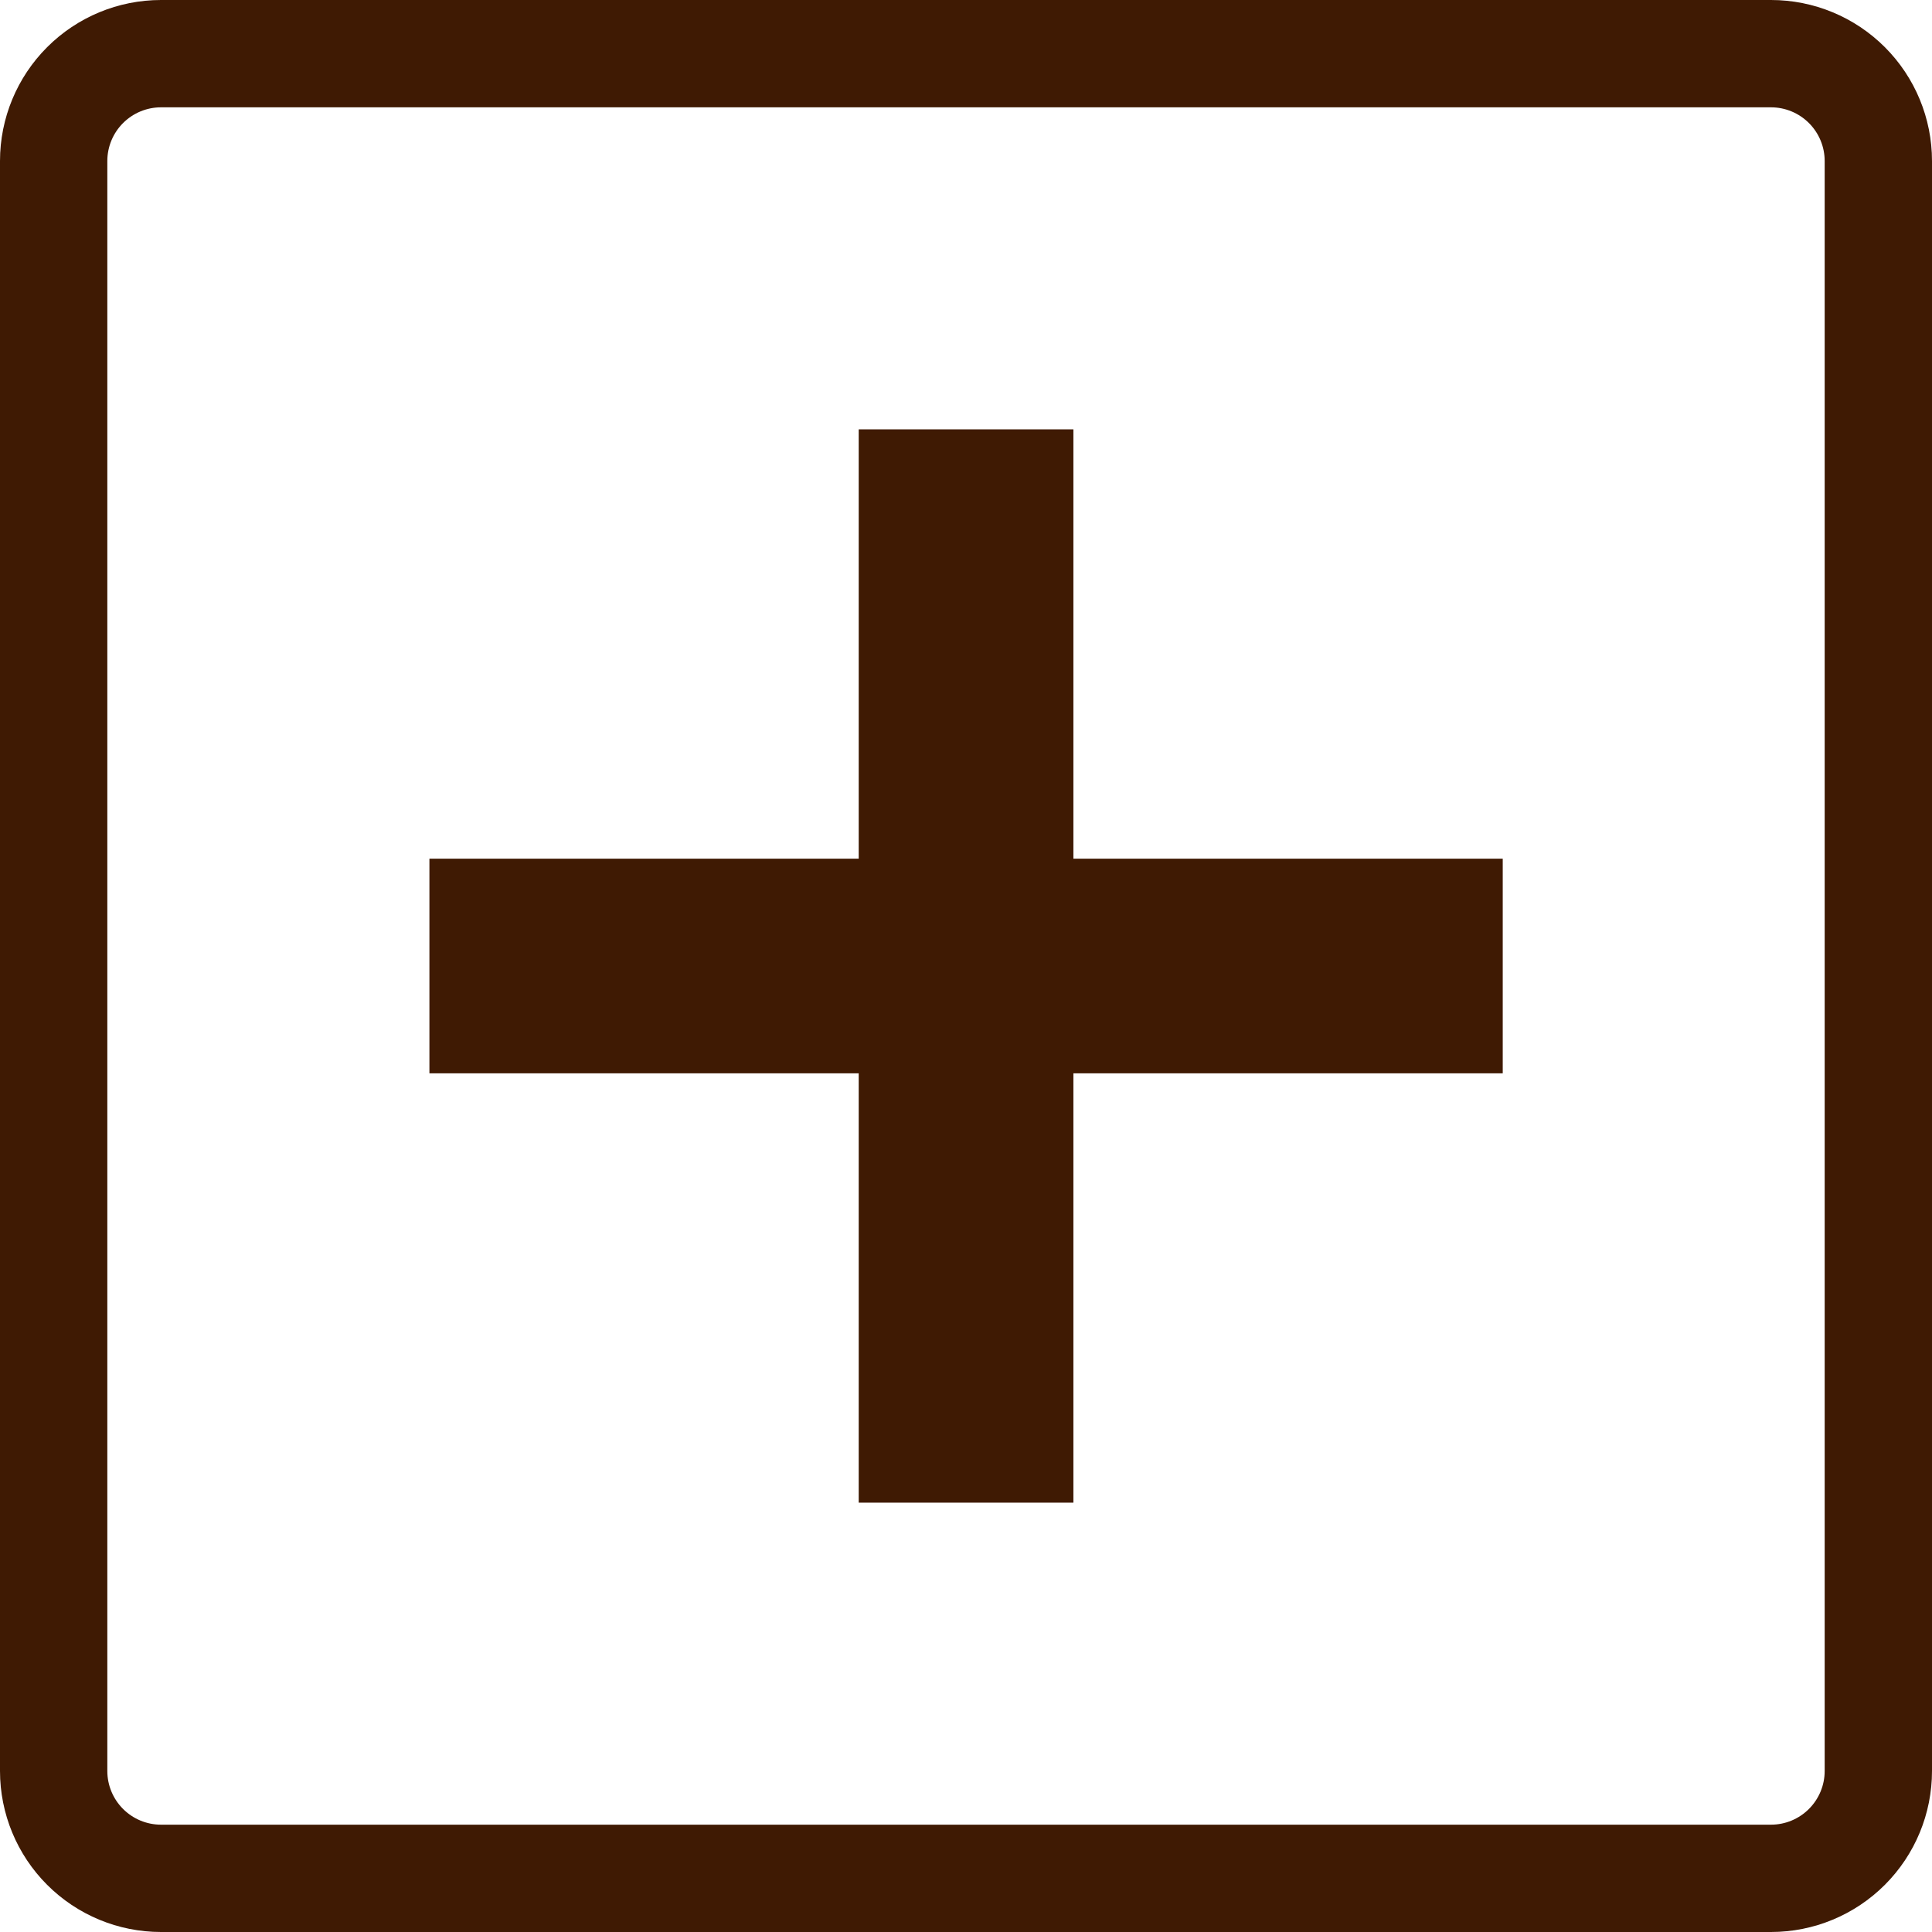 <?xml version="1.0" encoding="UTF-8"?> <svg xmlns="http://www.w3.org/2000/svg" width="49" height="49" viewBox="0 0 49 49" fill="none"><path d="M10.891 21.778H21.779V10.889H27.224V21.778H38.113V27.222H27.224V38.111H21.779V27.222H10.891V21.778Z" fill="#3F1A03"></path><path fill-rule="evenodd" clip-rule="evenodd" d="M4.083 0C3 0 1.962 0.43 1.196 1.196C0.43 1.962 0 3 0 4.083V44.917C0 46 0.43 47.038 1.196 47.804C1.962 48.57 3 49 4.083 49H44.917C46 49 47.038 48.57 47.804 47.804C48.57 47.038 49 46 49 44.917V4.083C49 3 48.57 1.962 47.804 1.196C47.038 0.43 46 0 44.917 0H4.083ZM46.278 4.083C46.278 3.722 46.134 3.376 45.879 3.121C45.624 2.866 45.278 2.722 44.917 2.722H4.083C3.722 2.722 3.376 2.866 3.121 3.121C2.866 3.376 2.722 3.722 2.722 4.083V44.917C2.722 45.278 2.866 45.624 3.121 45.879C3.376 46.134 3.722 46.278 4.083 46.278H44.917C45.278 46.278 45.624 46.134 45.879 45.879C46.134 45.624 46.278 45.278 46.278 44.917V4.083Z" fill="#3F1A03"></path></svg> 